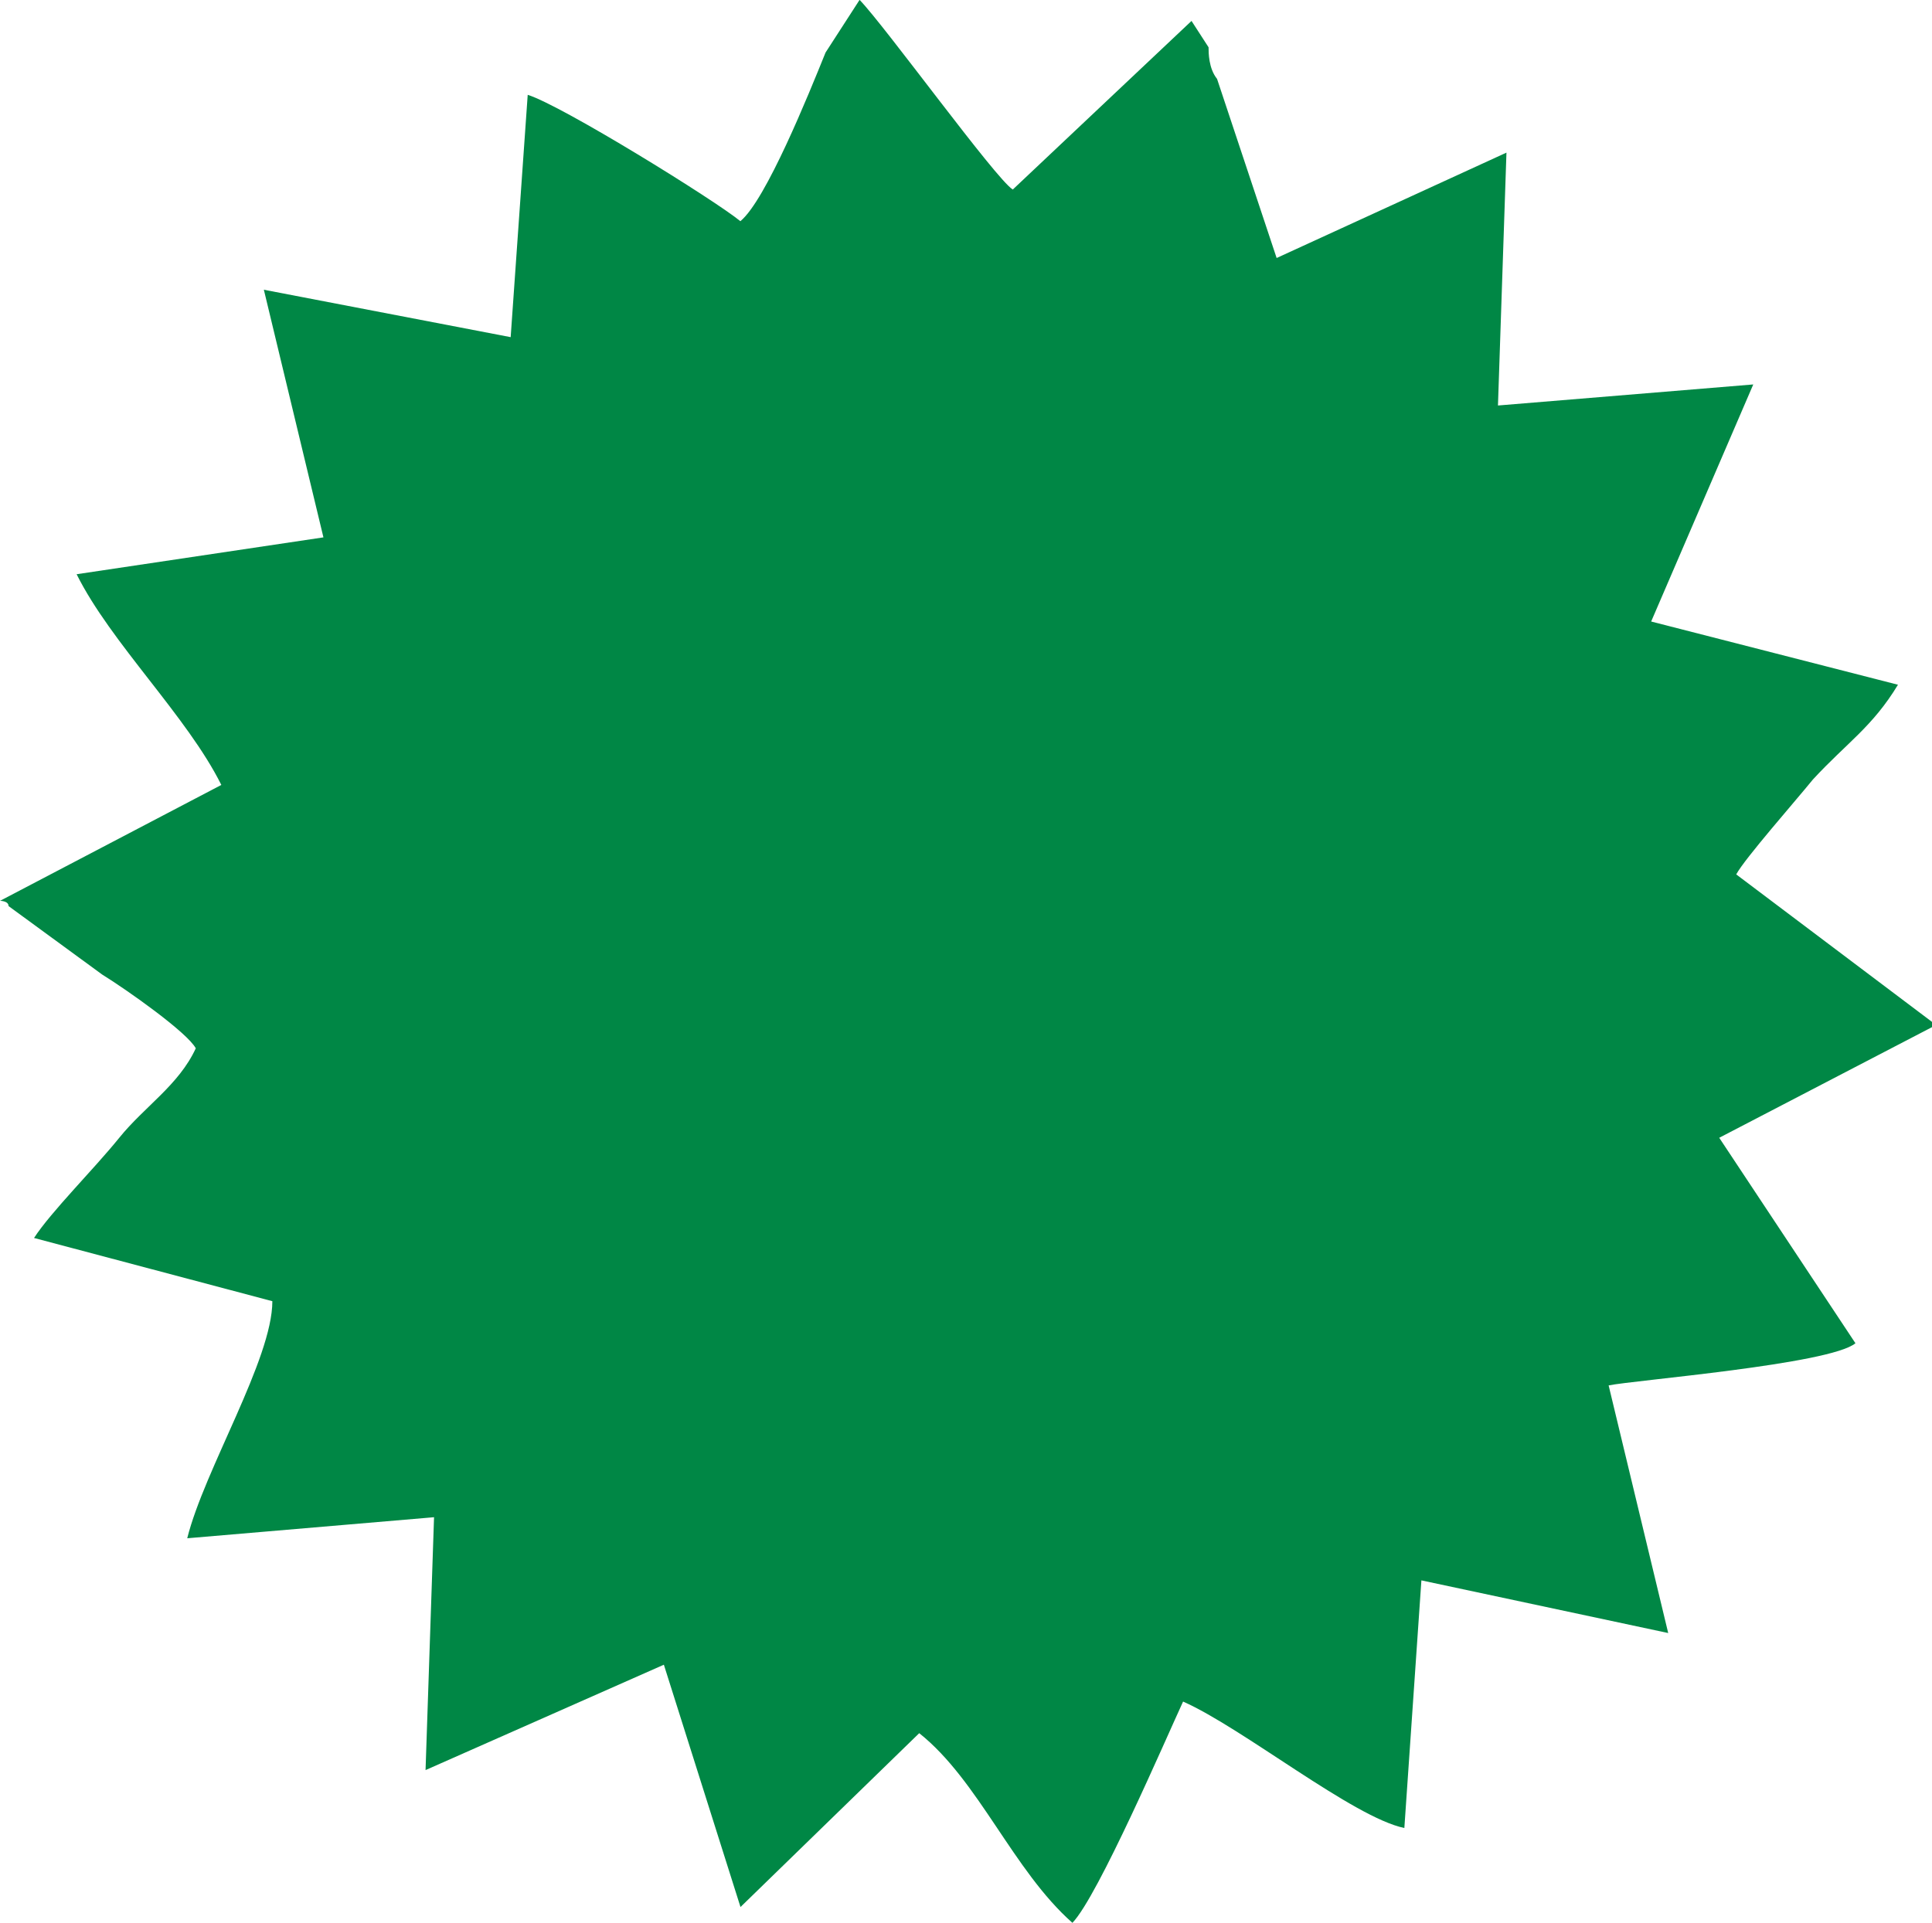 <?xml version="1.0" encoding="UTF-8"?> <svg xmlns="http://www.w3.org/2000/svg" xmlns:xlink="http://www.w3.org/1999/xlink" xmlns:xodm="http://www.corel.com/coreldraw/odm/2003" xml:space="preserve" width="82.668mm" height="82.302mm" version="1.1" style="shape-rendering:geometricPrecision; text-rendering:geometricPrecision; image-rendering:optimizeQuality; fill-rule:evenodd; clip-rule:evenodd" viewBox="0 0 327.52 326.07"> <defs> <style type="text/css"> .fil0 {fill:#008745} </style> </defs> <g id="Camada_x0020_1">  <path class="fil0" d="M125.53 37.52c-4.33,-3.57 -30.3,-19.65 -36.07,-21.44l-2.89 41.09 -41.84 -8.04 10.1 41.99 -41.84 6.25c5.77,11.61 18.76,24.12 24.53,35.73l-37.51 19.65c0,0 1.44,0 1.44,0.89l15.87 11.61c4.33,2.68 14.43,9.83 15.87,12.51 -2.89,6.25 -8.66,9.83 -12.99,15.19 -4.33,5.36 -11.54,12.51 -14.43,16.97l40.4 10.72c0,9.83 -11.54,28.59 -14.43,40.2l41.84 -3.57 -1.44 42.88 40.4 -17.87 12.99 41.09 30.3 -29.48c10.1,8.04 15.87,23.23 25.97,32.16 4.33,-4.47 15.87,-31.27 18.76,-37.52 10.1,4.47 28.86,19.65 37.51,21.44l2.89 -41.99 41.84 8.93 -10.1 -41.99c4.33,-0.89 37.51,-3.57 41.84,-7.15l-23.09 -34.84 36.07 -18.76c0,0 0,-0.89 0,-0.89l-33.19 -25.01c1.44,-2.68 10.1,-12.51 12.99,-16.08 5.77,-6.25 10.1,-8.93 14.43,-16.08l-41.84 -10.72 17.31 -40.2 -43.28 3.57 1.44 -42.88 -38.96 17.87 -10.1 -30.37c-1.44,-1.79 -1.44,-4.47 -1.44,-5.36l-2.89 -4.47 -30.3 28.59c-2.89,-1.79 -21.64,-27.69 -25.97,-32.16l-5.77 8.93c-2.89,7.15 -10.1,25.01 -14.43,28.59z"></path> </g> </svg> 